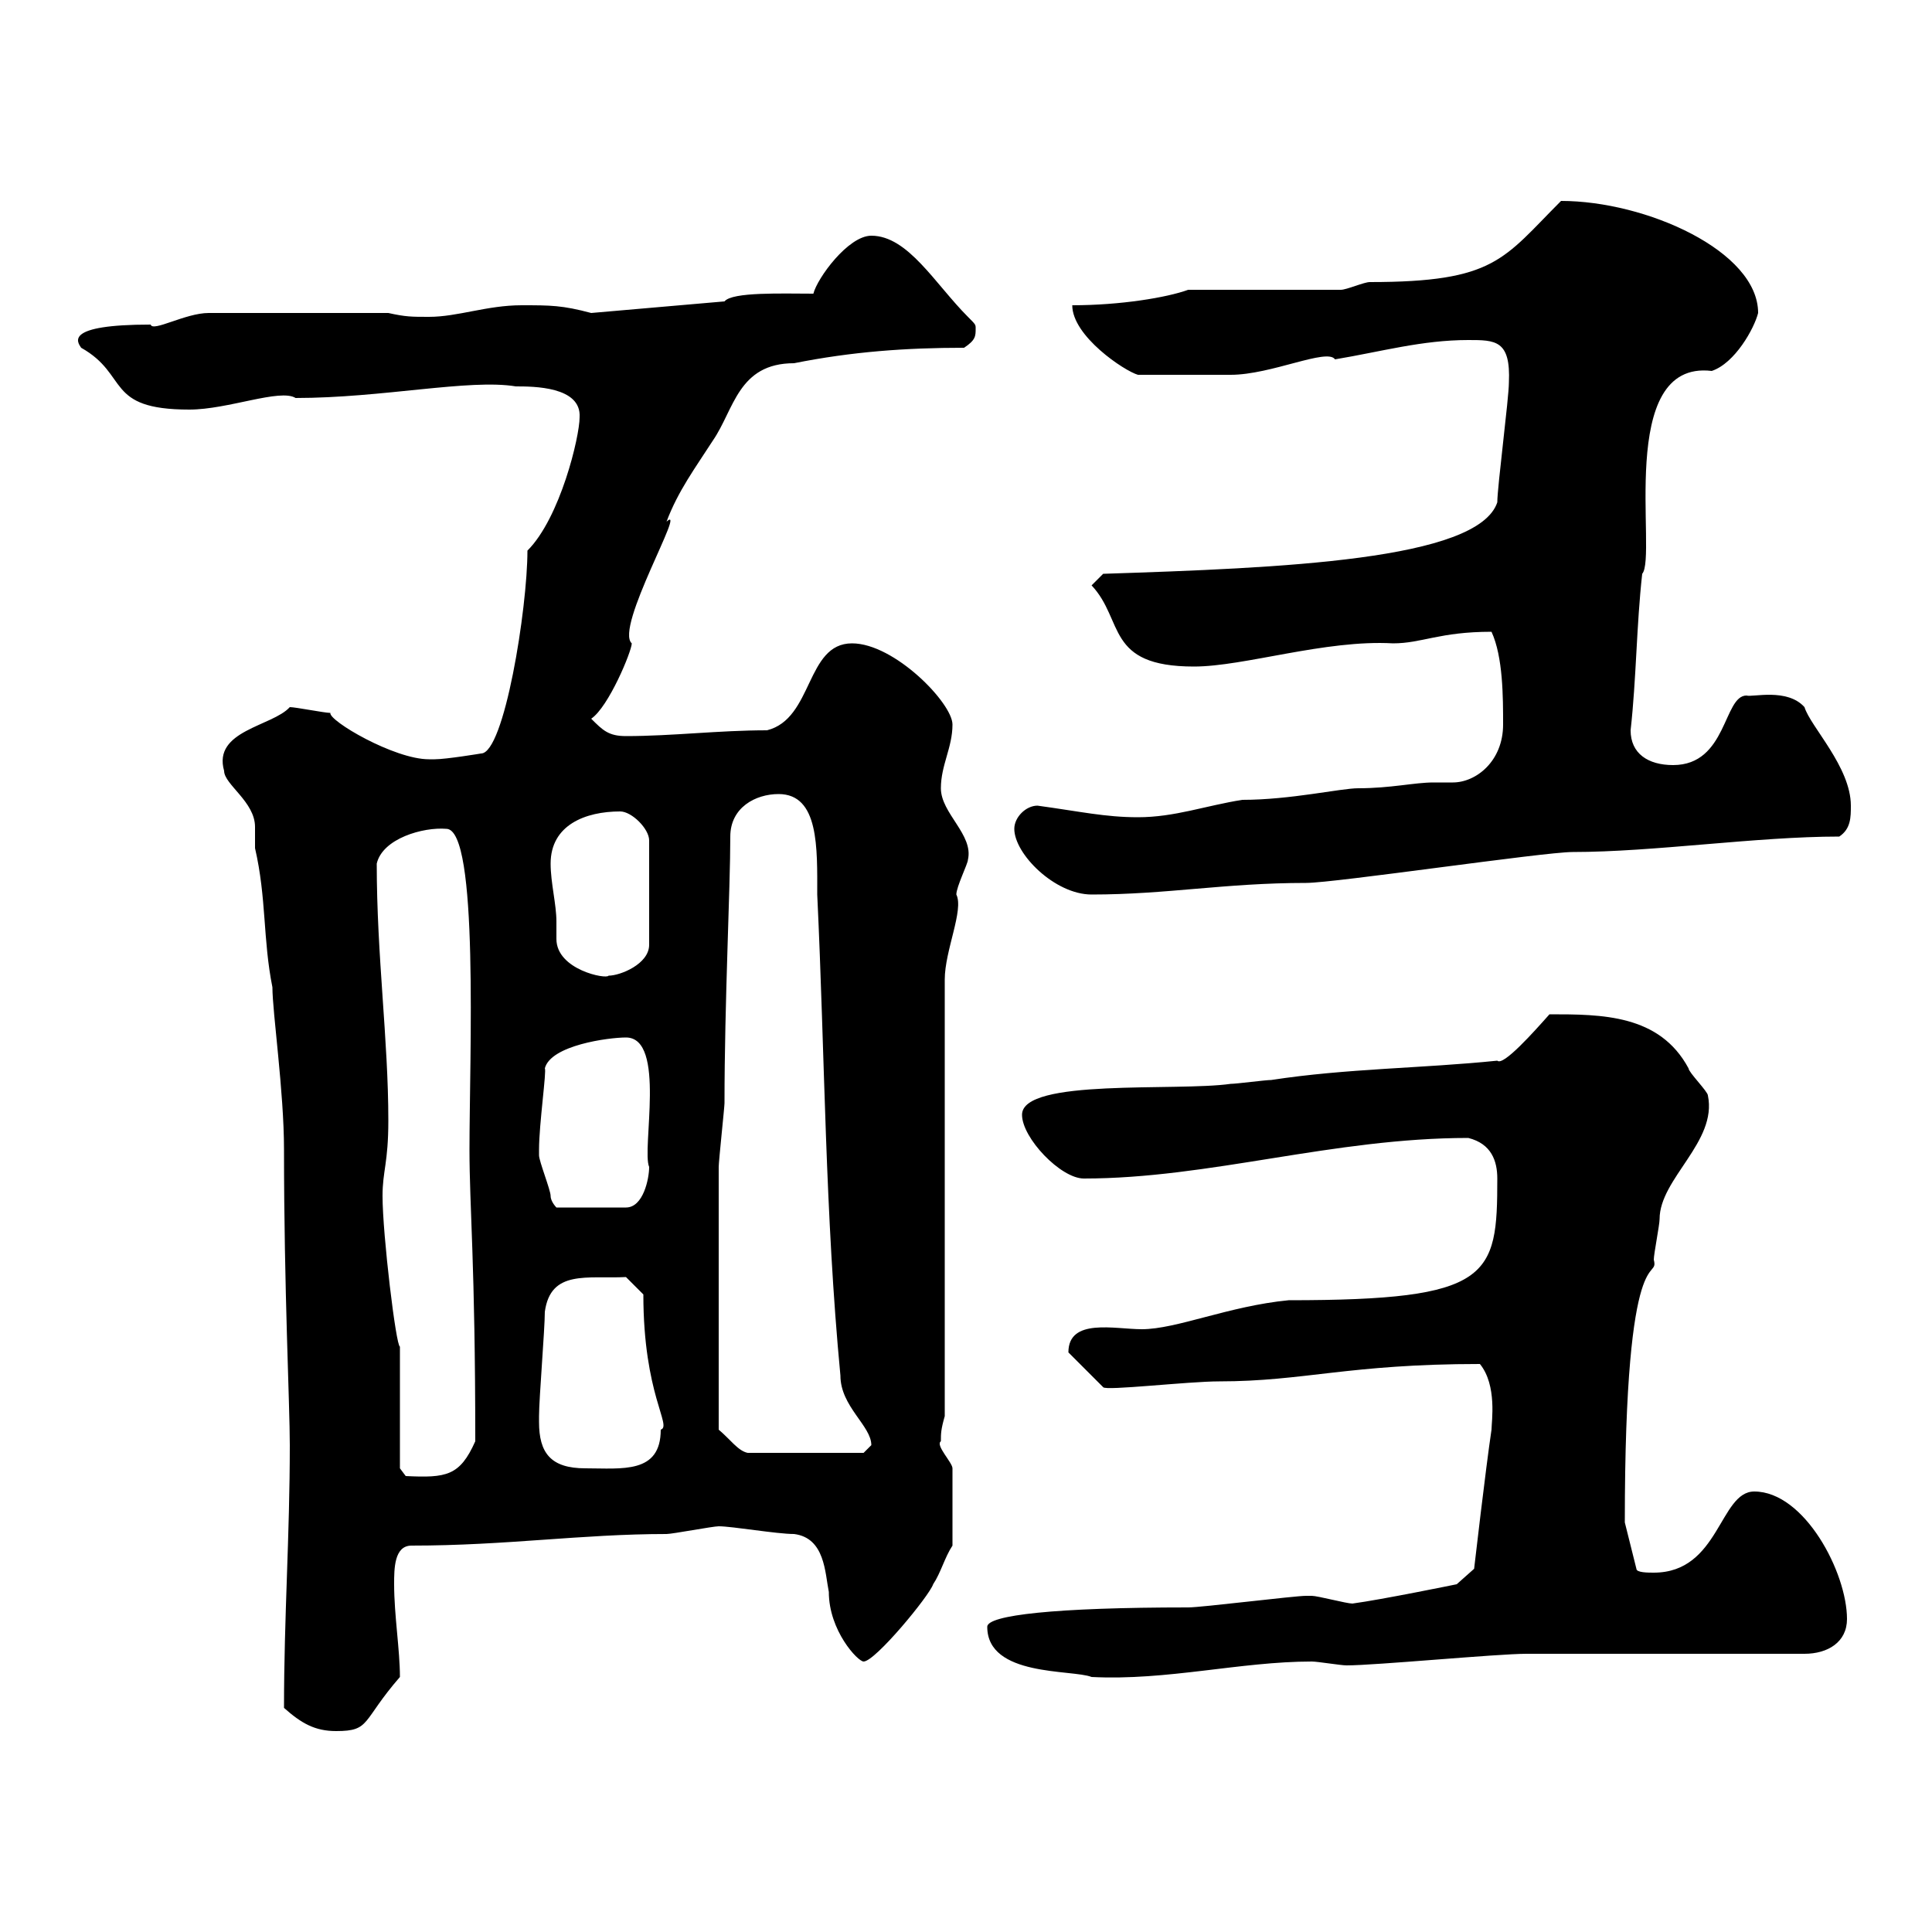 <svg xmlns="http://www.w3.org/2000/svg" xmlns:xlink="http://www.w3.org/1999/xlink" width="300" height="300"><path d="M44.10 265.20C46.80 267.60 48.90 268.80 52.20 268.80C57.60 268.80 56.10 267.30 62.10 260.40C62.10 256.20 61.20 250.80 61.20 246C61.20 243.60 61.20 240 63.90 240C78.60 240 90.30 238.20 103.50 238.20C104.40 238.20 110.70 237 111.60 237C113.70 237 120.60 238.20 123.30 238.20C128.10 238.80 128.10 244.20 128.70 247.20C128.70 253.20 133.20 258 134.10 258C135.90 258 144.30 247.80 144.90 246C146.10 244.20 146.70 241.80 147.90 240L147.90 228C147.90 227.10 145.20 224.40 146.10 223.80C146.10 222.60 146.10 222 146.70 219.90L146.70 152.10C146.70 147.60 149.70 141.30 148.50 138.90C148.50 137.70 150.30 134.10 150.30 133.50C151.20 129.60 146.10 126.30 146.10 122.40C146.10 118.80 147.90 116.10 147.90 112.50C147.90 109.20 138.90 99.90 132.30 99.90C125.10 99.90 126.30 111.60 119.10 113.40C111.60 113.40 104.40 114.30 97.20 114.30C94.50 114.30 93.60 113.40 91.80 111.60C94.50 109.80 98.10 101.10 98.10 99.90C95.40 97.50 106.80 78 103.50 81C105.30 76.20 108 72.60 110.70 68.40C114 63.60 114.60 56.40 123.30 56.40C132.30 54.60 140.70 54 149.70 54C151.50 52.80 151.50 52.20 151.50 51C151.50 50.40 151.50 50.40 150.30 49.20C145.20 44.10 141 36.60 135.30 36.60C131.70 36.60 126.90 43.20 126.30 45.60C121.50 45.60 113.70 45.30 112.50 46.80L91.80 48.60C87.30 47.40 85.50 47.40 81 47.40C75.60 47.40 71.10 49.20 66.60 49.20C63.90 49.20 63 49.20 60.30 48.60L32.40 48.60C28.80 48.60 23.70 51.60 23.40 50.40C9.90 50.40 12 53.10 12.60 54C20.10 58.20 16.20 63.60 29.40 63.60C35.40 63.60 43.50 60.30 45.90 61.80C59.40 61.80 72.90 58.80 80.10 60C82.80 60 90.30 60 90 64.80C90 67.80 87 80.40 81.90 85.50C81.90 94.50 78.30 117 74.70 117C74.70 117 69.30 117.90 67.50 117.90C67.50 117.90 66.60 117.90 66.60 117.90C61.20 117.90 51 111.90 51.30 110.70C50.40 110.70 45.90 109.80 45 109.80C42.30 112.80 33 113.40 34.80 119.70C34.80 121.80 39.60 124.50 39.60 128.40C39.60 129.60 39.60 130.50 39.60 131.70C41.40 139.50 40.80 145.80 42.30 153.30C42.30 157.20 44.10 169.50 44.10 178.50C44.10 200.10 45 218.10 45 224.40C45 238.50 44.10 251.10 44.10 265.20ZM153.30 252.60C153.30 260.40 166.50 259.20 169.50 260.40C181.20 261 192.60 258 203.70 258C204.60 258 208.20 258.60 209.10 258.60C213.60 258.60 232.50 256.80 237 256.80C243.30 256.80 274.20 256.80 280.20 256.80C283.80 256.80 286.80 255 286.80 251.40C286.80 244.20 280.20 231.60 272.40 231.60C267 231.60 267 244.20 256.80 244.20C255.90 244.20 254.10 244.20 254.10 243.60L252.30 236.40C252.30 191.10 257.70 199.20 256.80 195.60C256.80 194.70 257.70 190.20 257.70 189.30C257.70 183 266.70 177.30 265.20 170.10C265.20 169.50 262.20 166.50 262.20 165.90C257.70 157.50 248.70 157.50 240.60 157.50C238.20 160.20 233.40 165.60 232.50 164.70C220.80 165.90 209.10 165.90 197.40 167.70C196.50 167.70 192 168.30 191.10 168.30C182.70 169.50 158.70 167.40 158.70 173.10C158.70 176.70 164.70 183 168.30 183C187.80 183 207 176.70 228 176.70C231.60 177.60 232.50 180.30 232.50 183C232.50 198.30 231.60 201.90 200.10 201.90C190.80 202.80 182.70 206.40 177.30 206.40C173.10 206.40 165.90 204.60 165.90 210L171.30 215.40C171.60 216 184.50 214.50 189.30 214.50C202.50 214.50 209.40 211.80 229.80 211.80C232.50 215.10 231.60 220.80 231.60 222C230.70 228 228.90 243.60 228.90 243.60L226.20 246C226.20 246 214.50 248.40 210 249C209.10 249 204.60 247.80 203.70 247.80C202.80 247.80 202.80 247.80 202.80 247.80C201 247.80 186.60 249.60 184.50 249.60C163.80 249.60 153.30 250.80 153.30 252.60ZM62.10 209.10C61.50 209.10 59.40 191.70 59.40 185.70C59.40 181.80 60.30 180.60 60.30 174C60.30 161.40 58.50 148.50 58.50 134.10C59.40 130.20 65.70 128.40 69.30 128.70C74.40 128.70 72.90 164.10 72.90 178.50C72.90 187.50 73.80 196.20 73.80 223.80C71.40 229.20 69.30 229.50 63 229.20C63 229.20 62.10 228 62.10 228ZM83.70 220.80C83.70 219.90 83.70 219.90 83.70 219.90C83.70 217.20 84.60 206.40 84.60 203.70C85.50 197.10 91.20 198.60 97.20 198.30L99.90 201C99.90 216.60 104.40 221.40 102.60 222C102.60 228.90 96.60 228 90.90 228C85.50 228 83.70 225.60 83.70 220.80ZM111.60 222C111.60 207.90 111.60 189.60 111.60 181.20C111.60 180.30 112.50 171.90 112.50 171.30C112.50 155.70 113.40 138 113.40 129.90C113.40 125.40 117.30 123.30 120.90 123.30C127.20 123.30 126.90 131.70 126.90 138.90C128.10 164.10 128.10 188.40 130.50 213.60C130.50 218.40 135.30 221.40 135.30 224.40C135.30 224.40 134.10 225.60 134.10 225.60L116.10 225.60C114.60 225.30 113.40 223.50 111.60 222ZM83.70 179.40C83.70 178.50 83.70 178.50 83.70 178.50C83.70 174.60 84.90 166.20 84.60 165.90C85.50 162.30 94.50 161.10 97.20 161.10C103.50 161.10 99.60 178.50 100.80 181.20C100.80 183 99.90 187.50 97.20 187.50L86.40 187.50C86.40 187.50 85.50 186.60 85.50 185.70C85.50 184.80 83.70 180.30 83.70 179.40ZM85.50 134.10C85.50 128.10 90.90 126 96.30 126C98.10 126 100.80 128.70 100.80 130.50L100.80 146.70C100.80 149.70 96.30 151.50 94.50 151.50C94.20 152.10 86.40 150.60 86.40 145.80C86.40 144.90 86.40 144 86.40 143.10C86.40 140.40 85.50 137.10 85.50 134.10ZM157.50 128.70C157.50 132.60 163.80 138.90 169.50 138.90C181.20 138.90 190.20 137.10 202.80 137.10C207.30 137.10 239.70 132.30 244.20 132.30C256.80 132.30 272.70 129.90 285.60 129.90C287.40 128.70 287.40 126.90 287.40 125.10C287.40 119.10 281.10 112.80 280.20 109.80C277.50 106.80 272.10 108.30 271.20 108C267.60 108 268.20 118.80 259.80 118.80C255.90 118.80 253.20 117 253.20 113.40C254.10 105.30 254.10 97.20 255 89.10C257.40 86.40 250.80 55.80 265.80 57.60C269.40 56.40 272.40 51 273 48.60C273 39 255.60 31.20 242.40 31.20C233.40 40.20 232.20 43.80 212.70 43.80C211.80 43.80 209.10 45 208.20 45L184.50 45C181.20 46.20 174 47.40 166.50 47.40C166.50 52.20 174.60 57.60 176.70 58.20C181.20 58.20 188.40 58.20 191.10 58.20C197.40 58.20 206.10 54 207.30 55.80C214.50 54.60 220.80 52.80 228 52.80C232.20 52.80 234.60 52.80 234.30 59.40C234.30 61.80 232.50 75.60 232.50 78C229.50 87 198.90 88.20 171.30 89.10L169.50 90.90C174.60 96.30 171.60 103.50 185.40 103.50C193.20 103.50 205.80 99.30 216.30 99.90C220.80 99.90 223.50 98.10 231.60 98.10C233.40 102 233.40 108.30 233.40 112.50C233.40 118.20 229.20 121.50 225.60 121.50C225 121.50 223.80 121.50 222.60 121.50C219.60 121.50 216 122.40 210.90 122.40C208.20 122.40 200.40 124.20 192.90 124.20C187.20 125.10 182.40 126.90 176.70 126.90C171.60 126.90 167.70 126 161.10 125.10C159.30 125.10 157.50 126.90 157.50 128.70Z"/></svg>